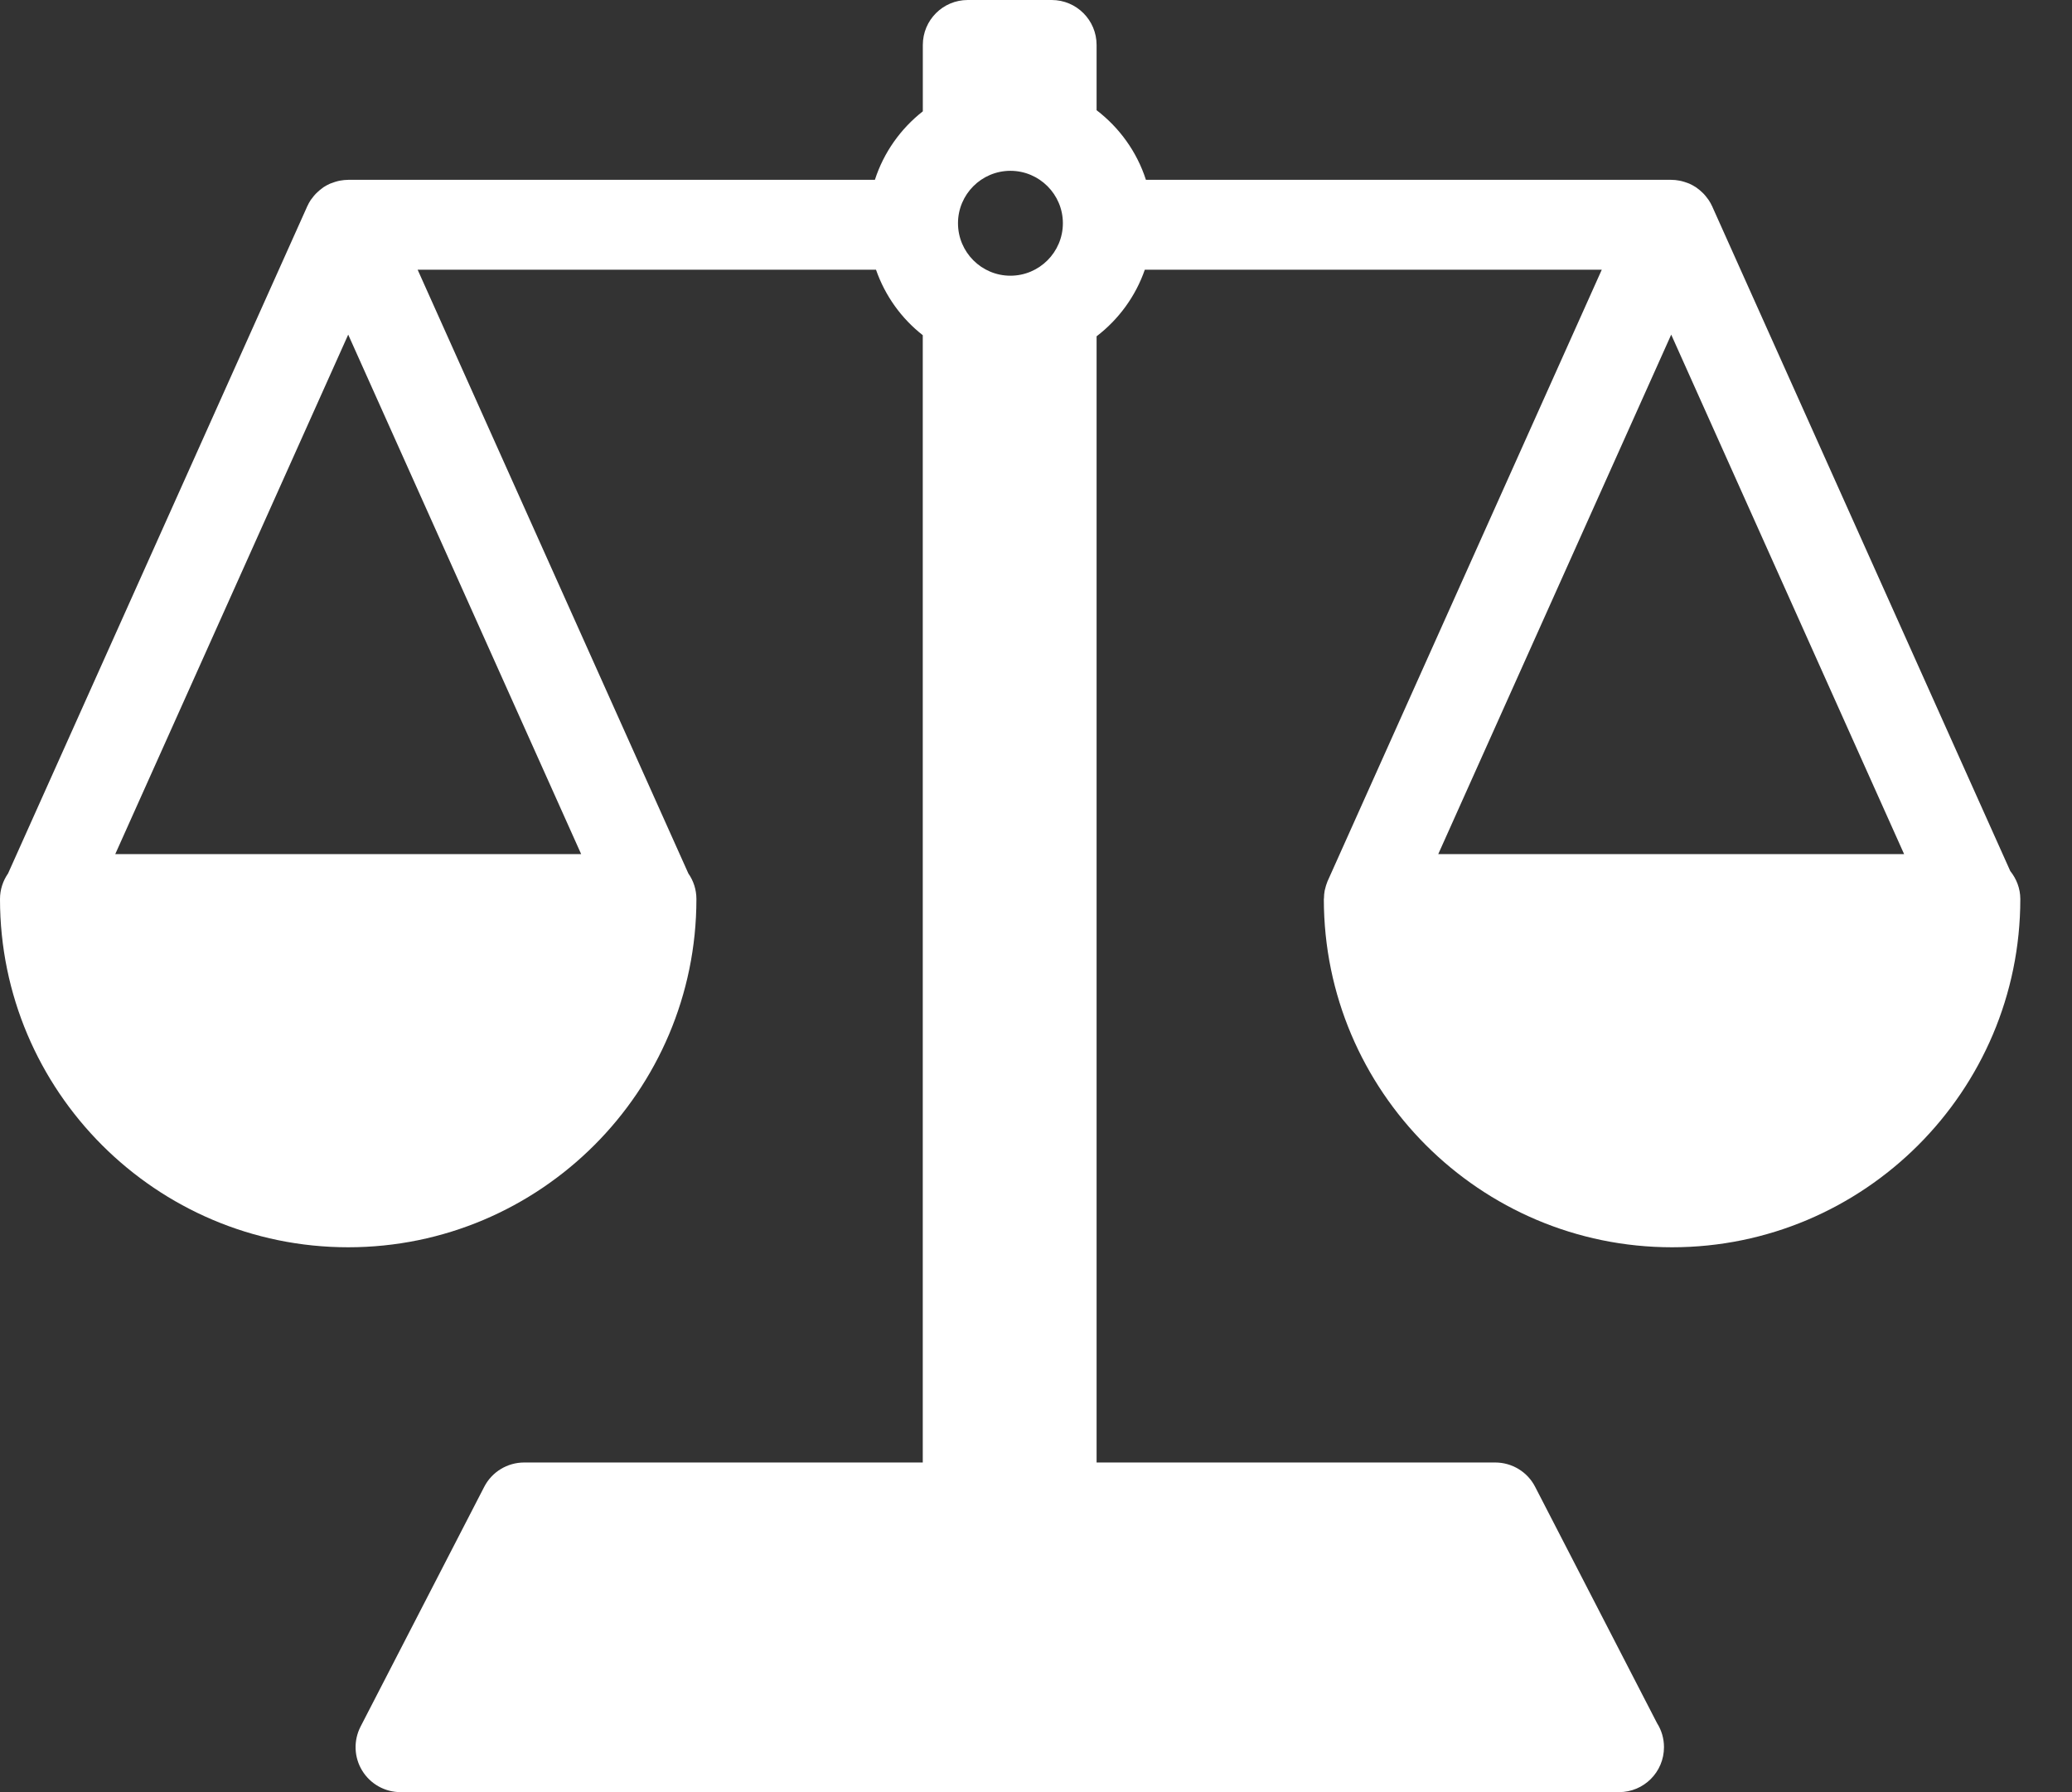 <svg width="37" height="32" viewBox="0 0 37 32" fill="none" xmlns="http://www.w3.org/2000/svg">
<rect x="0" y="0" width="37" height="32" fill="#333333" stroke="none"/>
<path d="M35.898 15.554L30.582 3.701C30.582 3.701 30.582 3.7 30.582 3.7L30.575 3.685C30.557 3.645 30.536 3.608 30.512 3.572C30.506 3.563 30.498 3.554 30.492 3.545C30.471 3.516 30.448 3.488 30.424 3.462C30.414 3.452 30.404 3.442 30.394 3.433C30.367 3.407 30.339 3.383 30.309 3.362C30.301 3.356 30.294 3.35 30.285 3.344C30.248 3.319 30.207 3.298 30.166 3.279C30.154 3.274 30.142 3.27 30.129 3.265C30.096 3.253 30.063 3.243 30.029 3.234C30.015 3.231 30.001 3.228 29.987 3.225C29.939 3.216 29.892 3.211 29.843 3.211H20.463C20.302 2.711 19.99 2.28 19.582 1.968V0.803C19.582 0.359 19.223 0 18.78 0H17.281C16.838 0 16.479 0.359 16.479 0.803V1.988C16.083 2.298 15.781 2.722 15.623 3.211H6.218C6.169 3.211 6.122 3.217 6.074 3.225C6.06 3.228 6.046 3.231 6.032 3.234C5.998 3.243 5.964 3.253 5.932 3.266C5.919 3.27 5.907 3.274 5.895 3.279C5.853 3.298 5.813 3.319 5.775 3.344C5.767 3.35 5.76 3.356 5.752 3.362C5.722 3.384 5.694 3.407 5.667 3.433C5.656 3.442 5.647 3.452 5.637 3.462C5.612 3.488 5.59 3.516 5.569 3.545C5.562 3.554 5.555 3.563 5.548 3.572C5.525 3.608 5.504 3.645 5.486 3.685L5.479 3.7C5.479 3.701 5.479 3.701 5.479 3.701L0.144 15.596C0.054 15.726 0 15.883 0 16.053C0 19.482 2.789 22.271 6.218 22.271C9.647 22.271 12.436 19.482 12.436 16.053C12.436 15.883 12.383 15.726 12.292 15.596L7.458 4.816H15.643C15.805 5.282 16.097 5.687 16.478 5.985V26.114H9.361C9.06 26.114 8.785 26.281 8.647 26.548L6.439 30.829C6.311 31.078 6.321 31.376 6.467 31.615C6.613 31.854 6.872 32 7.153 32H28.908C28.909 32 28.91 32 28.911 32C29.355 32 29.714 31.641 29.714 31.197C29.714 31.04 29.669 30.893 29.591 30.77L27.413 26.548C27.276 26.281 27 26.114 26.7 26.114H19.582V6.005C19.975 5.704 20.278 5.292 20.443 4.816H28.603L23.711 15.725C23.709 15.728 23.709 15.731 23.707 15.733C23.704 15.742 23.701 15.751 23.697 15.76C23.683 15.797 23.671 15.834 23.663 15.872C23.66 15.882 23.657 15.892 23.655 15.902C23.647 15.948 23.642 15.994 23.642 16.041C23.642 16.045 23.64 16.049 23.64 16.053C23.64 19.482 26.43 22.271 29.858 22.271C33.287 22.271 36.077 19.482 36.077 16.053C36.077 15.864 36.008 15.691 35.898 15.554ZM10.378 15.251H2.058L6.218 5.975L10.378 15.251ZM18.98 3.986C18.98 4.503 18.559 4.923 18.043 4.923C17.527 4.923 17.107 4.503 17.107 3.986C17.107 3.47 17.527 3.05 18.043 3.05C18.559 3.05 18.98 3.47 18.98 3.986ZM25.683 15.251L29.843 5.975L34.002 15.251H25.683Z" fill="white"/>
</svg>
